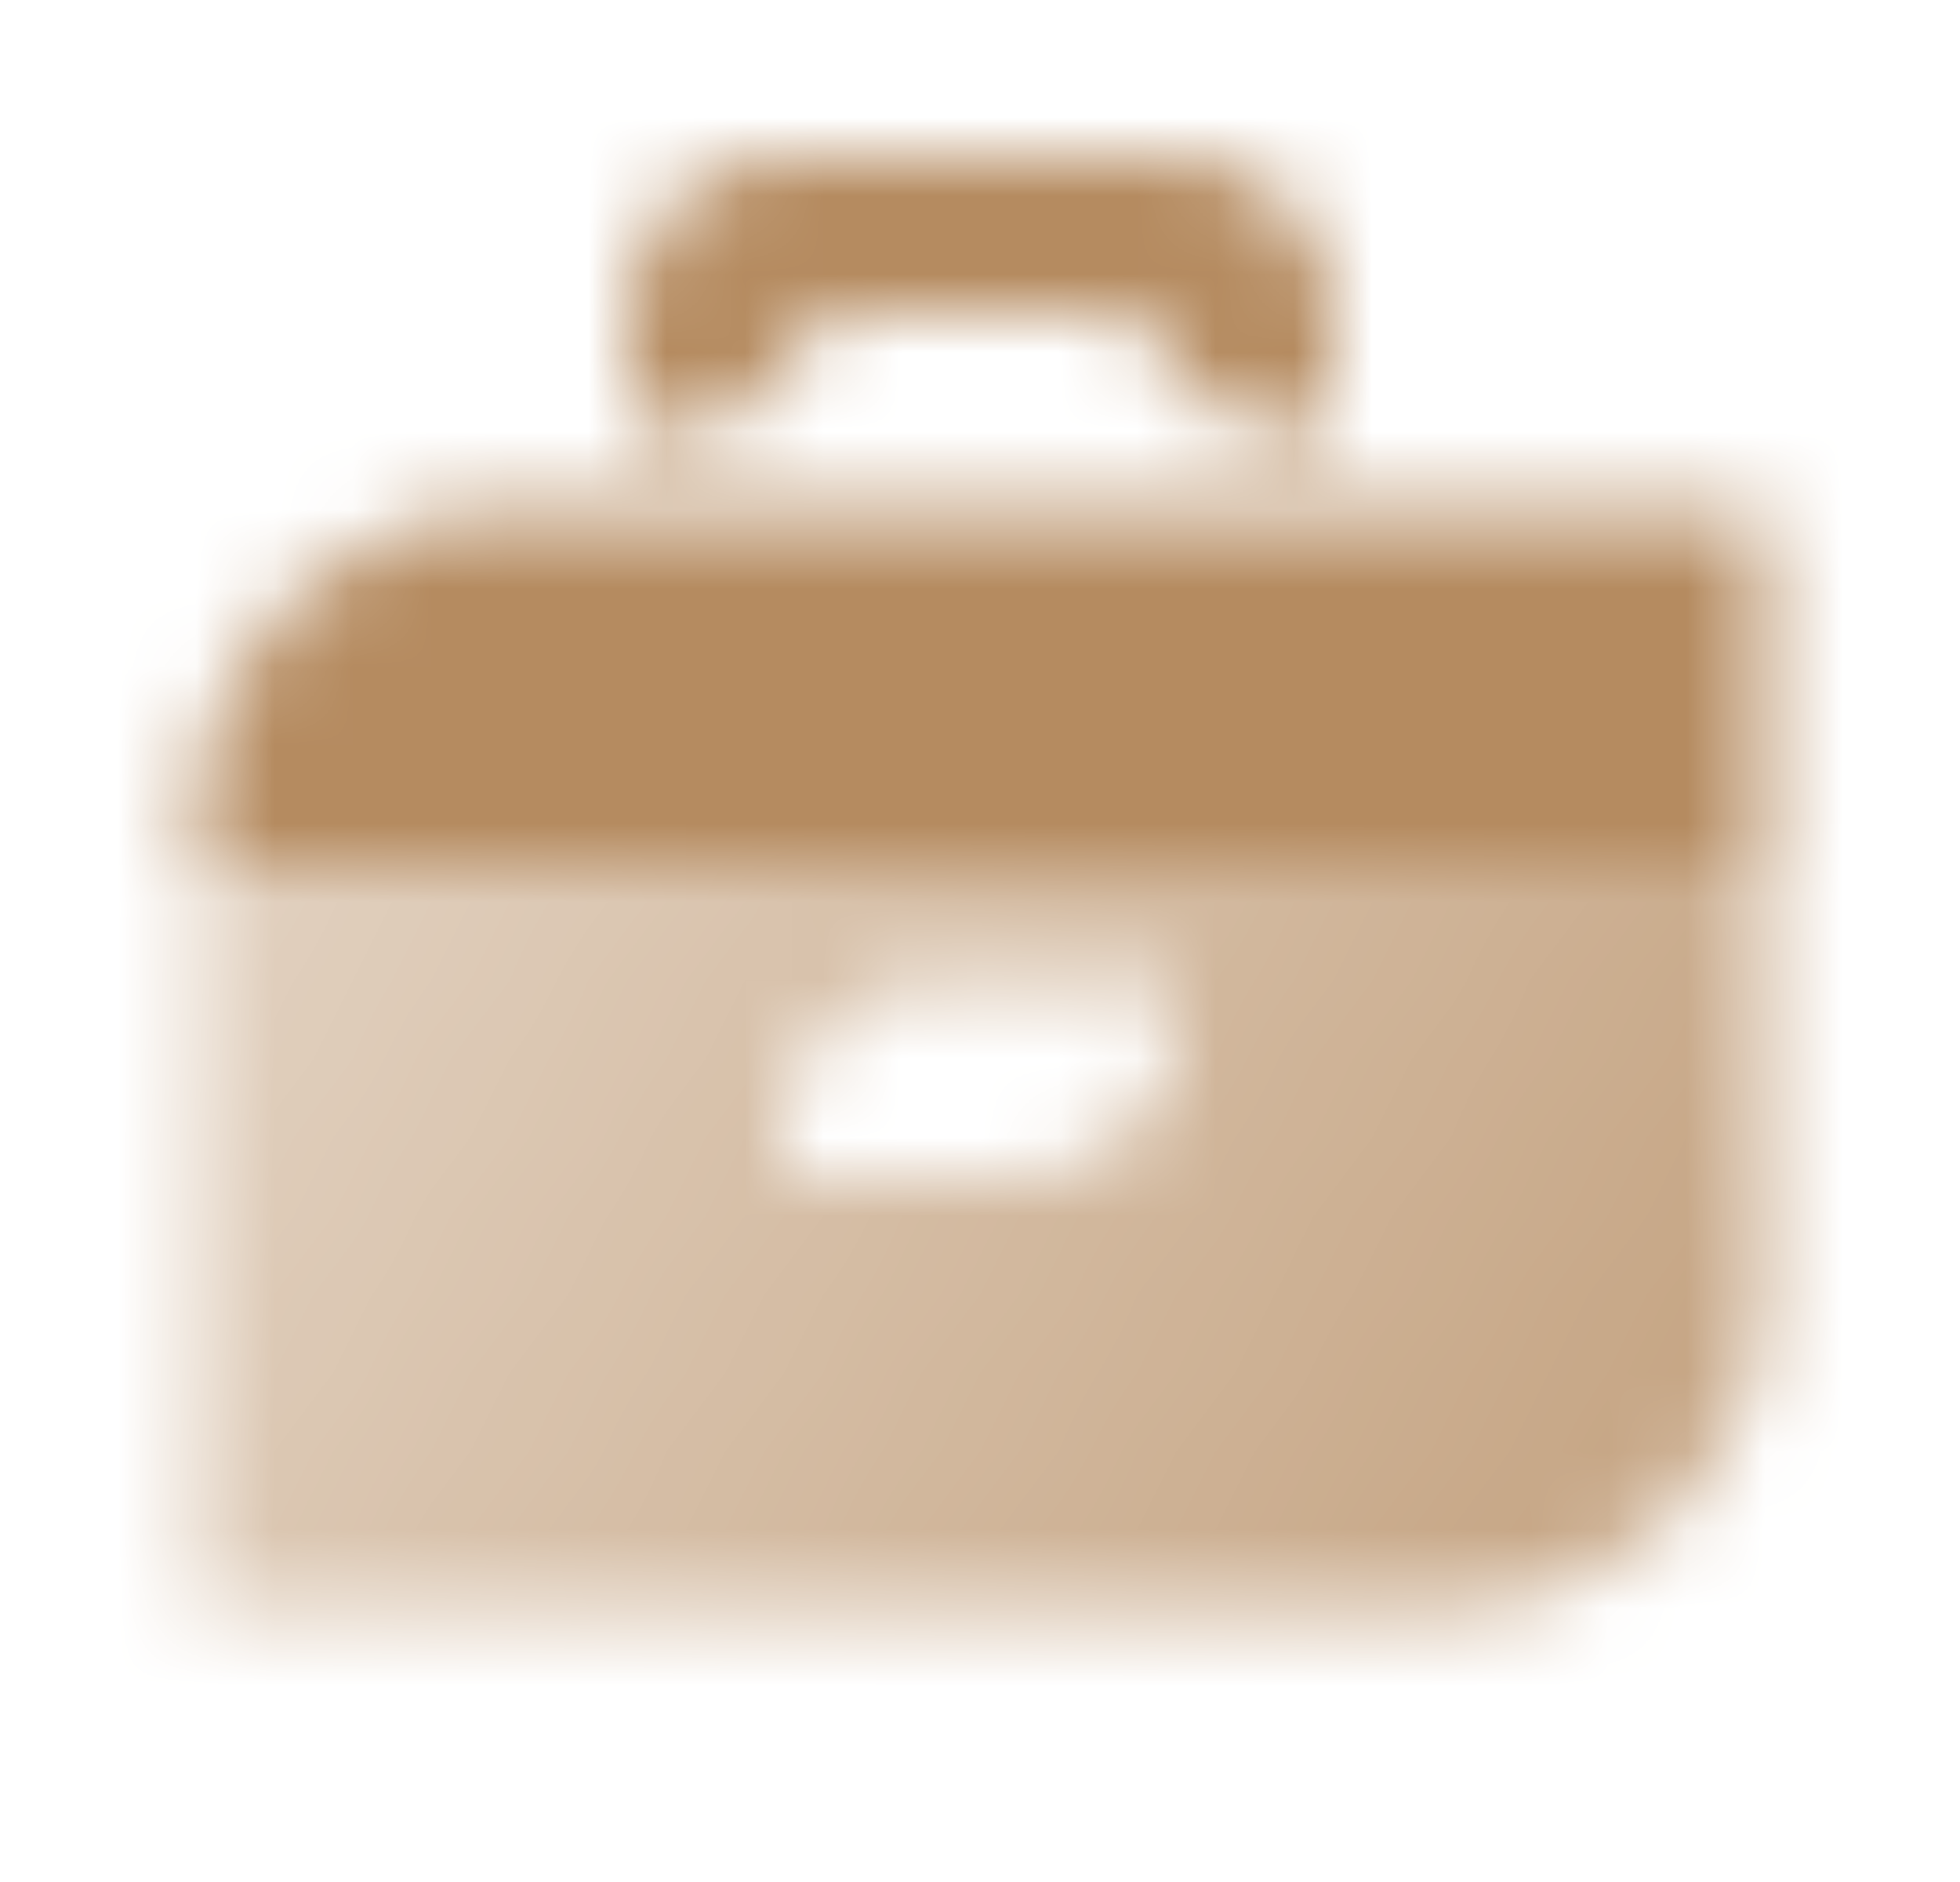 <svg width="25" height="24" viewBox="0 0 25 24" fill="none" xmlns="http://www.w3.org/2000/svg">
<mask id="mask0_252_25428" style="mask-type:alpha" maskUnits="userSpaceOnUse" x="2" y="2" width="21" height="19">
<path fill-rule="evenodd" clip-rule="evenodd" d="M8 4C8 2.895 8.895 2 10 2H10.5H14.5H15C16.105 2 17 2.895 17 4V5.5H16.5C15.568 5.5 14.785 4.863 14.563 4H10.437C10.215 4.863 9.432 5.5 8.5 5.5H8V4Z" fill="black"/>
<path fill-rule="evenodd" clip-rule="evenodd" d="M22.5 11H2.5V20.5H18.5C20.709 20.5 22.5 18.709 22.5 16.5V11ZM12 12.5C10.895 12.5 10 13.395 10 14.5V15H13C14.105 15 15 14.105 15 13V12.5H12Z" fill="url(#paint0_linear_252_25428)"/>
<path d="M2.5 10.5C2.5 8.291 4.291 6.5 6.5 6.5H22.5V11H2.5V10.5Z" fill="black"/>
</mask>
<g mask="url(#mask0_252_25428)">
<path d="M0.5 0H24.5V24H0.5V0Z" fill="#B58B60"/>
</g>
<defs>
<linearGradient id="paint0_linear_252_25428" x1="21.5" y1="20.975" x2="3.474" y2="10.206" gradientUnits="userSpaceOnUse">
<stop stop-opacity="0.8"/>
<stop offset="1" stop-opacity="0.4"/>
</linearGradient>
</defs>
</svg>
